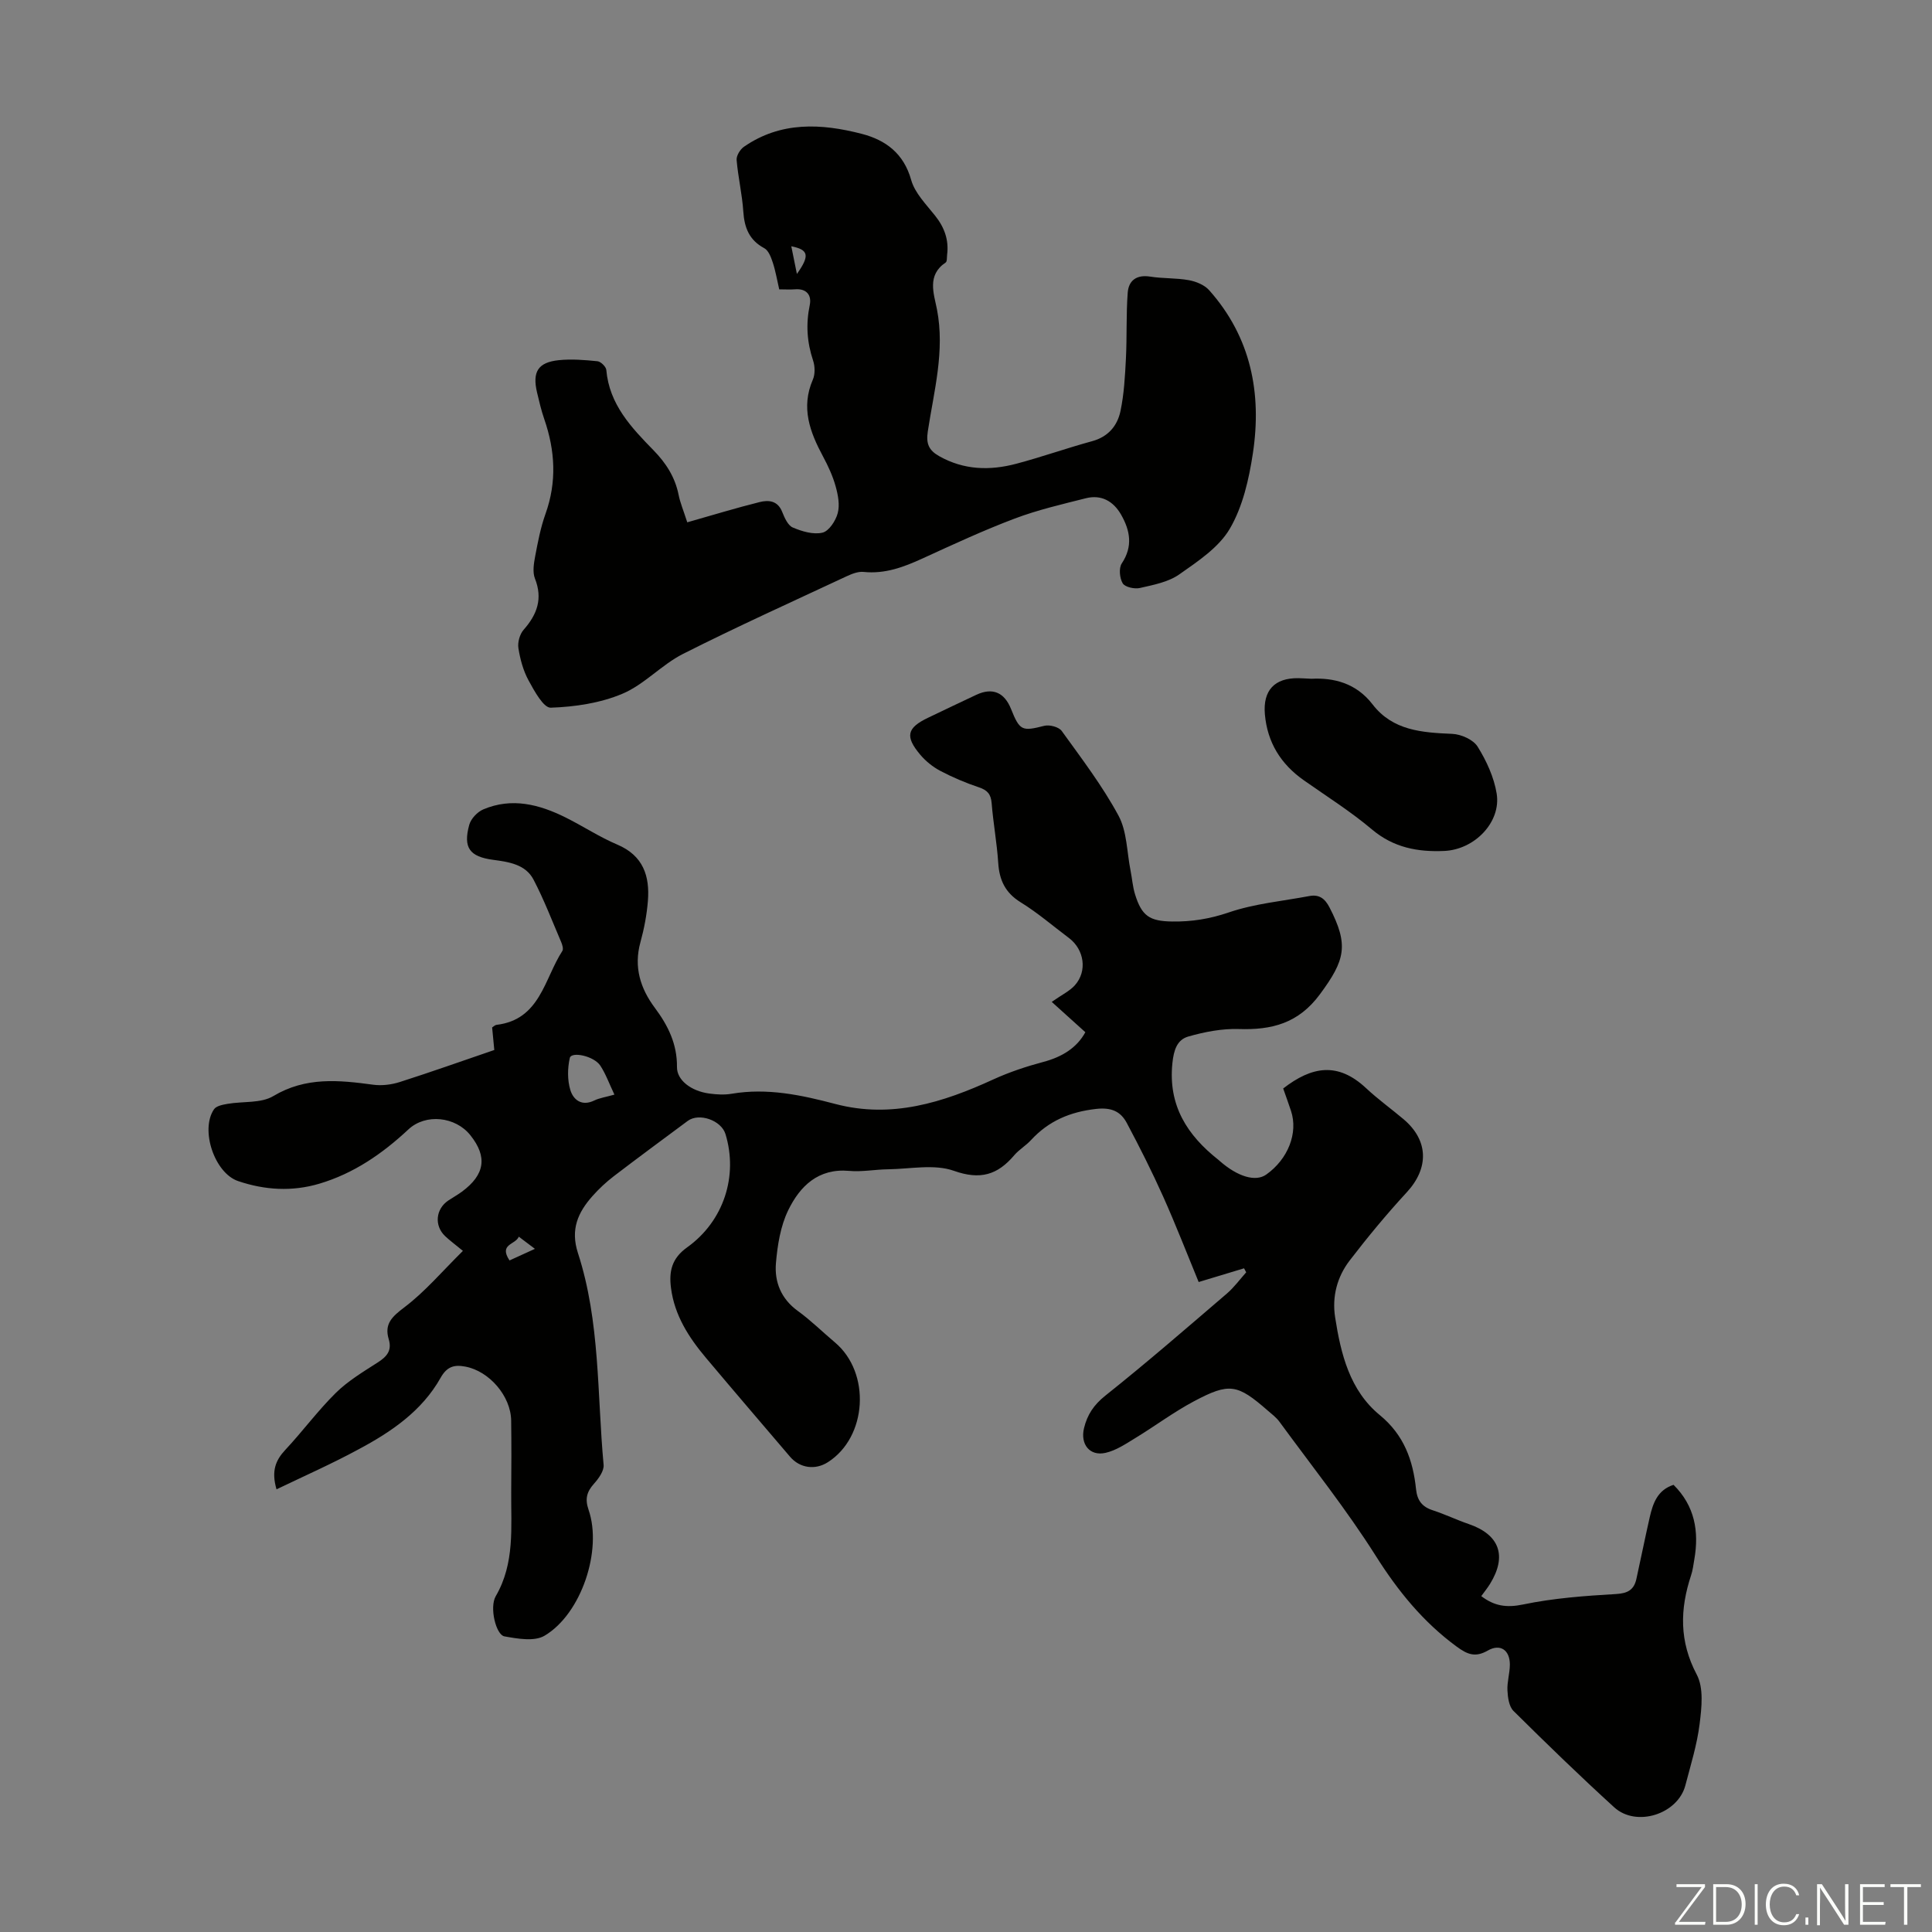 <svg enable-background="new 0 0 400 400" viewBox="0 0 400 400" xmlns="http://www.w3.org/2000/svg"><rect x="0" y="0" width="400" height="400" fill="#808080" stroke="none"/><g fill="#fbfcfa"><path d="m346.9 398 5.4-7.3h-5.2v-.6h5.9v.6l-5.4 7.2h5.5l-.1.6h-6.2v-.5z"/><path d="m354.7 390.1h2.8c2.3 0 3.9 1.6 3.9 4.1s-1.6 4.3-3.9 4.3h-2.8zm.6 7.8h2c2.2 0 3.3-1.6 3.3-3.6 0-1.8-1-3.6-3.3-3.6h-2z"/><path d="m363.9 390.1v8.4h-.6v-8.4z"/><path d="m372.5 396.3c-.4 1.3-1.4 2.3-3.2 2.3-2.4 0-3.7-1.9-3.7-4.3 0-2.3 1.2-4.3 3.7-4.3 1.8 0 2.9 1 3.2 2.4h-.6c-.4-1.1-1.1-1.8-2.5-1.8-2.1 0-3 1.9-3 3.7s.9 3.7 3 3.7c1.4 0 2.1-.7 2.5-1.7z"/><path d="m373.8 398.5v-1.5h.6v1.5z"/><path d="m376.2 398.5v-8.4h1c1.3 2 4.4 6.7 4.9 7.6-.1-1.2-.1-2.4-.1-3.8v-3.8h.7v8.4h-.9c-1.2-1.9-4.4-6.8-5-7.7.1 1.1 0 2.3 0 3.9v3.9h-.6z"/><path d="m390 394.4h-4.3v3.5h4.7l-.1.6h-5.2v-8.4h5.1v.6h-4.5v3.1h4.3z"/><path d="m394.2 390.7h-2.8v-.6h6.3v.6h-2.8v7.8h-.7z"/></g><path d="m57.25 308.35c-1.11-3.8-.19-6.02 1.82-8.17 3.59-3.84 6.73-8.12 10.46-11.8 2.51-2.47 5.64-4.35 8.63-6.27 1.9-1.21 3.04-2.45 2.32-4.85-.96-3.19.73-4.69 3.26-6.61 4.26-3.22 7.79-7.41 12.1-11.67-1.69-1.39-2.75-2.17-3.69-3.06-2.28-2.17-1.95-5.61.67-7.37.93-.62 1.91-1.16 2.81-1.82 4.78-3.53 5.32-7.23 1.75-11.7-3.08-3.86-9.24-4.54-12.82-1.2-5.39 5.03-11.31 9.12-18.44 11.24-5.66 1.68-11.3 1.33-16.82-.54-4.88-1.65-7.9-10.61-4.99-14.87.48-.7 1.82-.95 2.81-1.12 3.18-.55 6.91-.08 9.47-1.61 6.72-4.02 13.58-3.31 20.69-2.35 1.78.24 3.77-.01 5.5-.56 6.48-2.07 12.89-4.35 19.56-6.63-.15-1.61-.3-3.12-.45-4.67.34-.21.6-.5.88-.53 9.07-1.07 9.9-9.51 13.66-15.31.26-.41-.01-1.3-.26-1.88-1.85-4.31-3.53-8.72-5.7-12.87-1.66-3.18-5.1-3.67-8.36-4.11-4.88-.65-6.27-2.5-4.95-7.27.35-1.25 1.67-2.65 2.89-3.17 5.93-2.52 11.62-1.04 17.09 1.69 3.6 1.79 6.99 4.04 10.68 5.6 5.36 2.28 6.73 6.51 6.32 11.66-.23 2.88-.78 5.77-1.55 8.56-1.41 5.11-.01 9.55 2.98 13.56 2.75 3.68 4.64 7.52 4.59 12.27-.03 2.71 2.91 4.97 6.65 5.48 1.54.21 3.16.31 4.68.05 7.36-1.25 14.42.26 21.47 2.12 11.62 3.06 22.24-.29 32.68-5.08 3.32-1.52 6.84-2.69 10.37-3.63 3.88-1.03 6.93-2.91 8.7-6.15-2.33-2.11-4.54-4.09-6.96-6.28 2.17-1.52 3.74-2.26 4.79-3.44 2.62-2.93 1.95-7.4-1.23-9.79-3.31-2.48-6.47-5.22-9.98-7.38-3.21-1.98-4.43-4.6-4.66-8.19-.27-4.12-1.03-8.21-1.36-12.34-.15-1.86-.88-2.7-2.63-3.28-2.74-.92-5.44-2.06-8-3.41-1.54-.81-3.01-2-4.14-3.33-3.22-3.82-2.77-5.58 1.63-7.68 3.33-1.59 6.65-3.19 9.99-4.75 3.31-1.54 5.78-.51 7.16 2.94 1.82 4.54 2.29 4.66 6.9 3.49 1.08-.27 3.01.24 3.6 1.07 4.12 5.71 8.42 11.36 11.75 17.52 1.77 3.27 1.73 7.53 2.49 11.34.33 1.64.44 3.34.93 4.93 1.39 4.52 3.01 5.59 7.69 5.66 4.03.06 7.79-.54 11.72-1.88 5.32-1.82 11.09-2.34 16.67-3.39 2.02-.38 3.22.47 4.19 2.35 4.03 7.8 3.25 10.9-1.98 17.98-4.45 6.03-9.97 7.43-16.83 7.2-3.46-.11-7.06.59-10.42 1.55-2.35.67-3.02 2.83-3.3 5.53-.9 8.77 3.08 14.92 9.55 20.02.09.07.17.15.25.22 3.74 3.28 7.43 4.36 9.62 2.82 4.53-3.2 6.65-8.62 5.14-13.19-.52-1.57-1.09-3.13-1.62-4.64 5.92-4.59 11.31-5.55 17.17-.06 2.45 2.29 5.19 4.26 7.75 6.42 5.21 4.4 5.28 10.14.66 15.14-4.16 4.51-8.08 9.25-11.82 14.12-2.59 3.38-3.67 7.45-3.01 11.73 1.18 7.6 3.02 15.15 9.24 20.26 5.03 4.13 6.89 9.36 7.52 15.38.24 2.28 1.24 3.62 3.44 4.33 2.54.83 4.97 2 7.5 2.87 6.34 2.18 7.94 6.59 4.38 12.37-.52.84-1.15 1.62-1.82 2.54 2.69 2.05 5.22 2.45 8.66 1.73 6.29-1.31 12.79-1.79 19.22-2.16 2.48-.14 3.74-.89 4.24-3.14.94-4.25 1.79-8.52 2.76-12.77.66-2.87 1.6-5.63 4.93-6.7 4.4 4.36 5.31 9.64 4.3 15.45-.19 1.1-.32 2.23-.67 3.28-2.32 7.02-2.47 13.67 1.18 20.57 1.46 2.76 1.01 6.82.59 10.19-.53 4.3-1.85 8.5-2.95 12.72-1.55 5.96-10.13 8.74-14.73 4.56-7.11-6.48-14.02-13.18-20.86-19.96-.93-.92-1.18-2.79-1.25-4.25-.09-1.76.49-3.55.5-5.33.01-3.03-1.99-4.4-4.57-2.92-2.56 1.46-4.18.85-6.46-.83-6.97-5.12-12.15-11.52-16.76-18.82-6.07-9.6-13.2-18.54-19.92-27.73-.65-.89-1.58-1.58-2.42-2.31-6.3-5.49-7.92-5.83-15.29-1.91-4.19 2.23-8.03 5.11-12.1 7.59-1.97 1.2-4.01 2.59-6.2 3.08-3.28.73-5.24-1.8-4.45-5.1.67-2.79 2.02-4.83 4.41-6.74 8.57-6.82 16.85-14.01 25.17-21.14 1.49-1.28 2.68-2.92 4-4.4-.15-.28-.29-.55-.44-.83-2.97.9-5.94 1.79-9.4 2.84-2.37-5.75-4.7-11.77-7.33-17.65-2.32-5.18-4.88-10.27-7.55-15.28-1.28-2.4-3.19-3.26-6.35-2.91-5.41.61-9.83 2.49-13.48 6.45-1.05 1.15-2.48 1.97-3.48 3.15-3.45 4.06-7.01 5.16-12.5 3.21-4.07-1.44-9.05-.37-13.63-.31-2.68.03-5.39.57-8.03.33-6.42-.58-10.2 3.17-12.62 8.13-1.61 3.3-2.23 7.24-2.55 10.96-.33 3.9 1.06 7.39 4.52 9.9 2.71 1.96 5.11 4.35 7.68 6.51 7.49 6.28 6.72 19.62-1.46 24.82-2.62 1.67-5.8 1.23-7.82-1.14-5.81-6.81-11.64-13.61-17.4-20.46-3.57-4.24-6.53-8.83-7.25-14.5-.43-3.37.12-6.08 3.32-8.37 7.65-5.46 10.6-14.85 7.96-23.48-.87-2.84-5.46-4.46-7.81-2.72-5.12 3.8-10.25 7.58-15.31 11.45-1.59 1.22-3.08 2.61-4.41 4.11-3 3.38-4.61 6.89-3.01 11.81 4.62 14.22 3.95 29.17 5.31 43.84.12 1.25-1.04 2.85-2.01 3.93-1.5 1.68-1.87 3.15-1.1 5.39 2.88 8.35-1.49 21.54-9.12 26.06-2.1 1.24-5.59.62-8.31.13-1.74-.31-3.14-6-1.79-8.32 3.98-6.84 3.14-14.26 3.2-21.6.04-4.92.06-9.85-.01-14.77-.07-5.06-4.53-10.23-9.49-11.16-2.26-.43-3.79-.05-5.12 2.32-3.86 6.87-10.2 11.19-16.97 14.8-5.41 2.94-11.11 5.46-17 8.29zm69.96-81.72c-1.09-2.29-1.79-4.28-2.92-6-1.33-2.01-6-2.99-6.32-1.58-.48 2.11-.51 4.56.11 6.61.62 2.06 2.37 3.45 4.97 2.18 1.07-.52 2.32-.69 4.16-1.21zm-21.72 34.33c1.77-.81 3.35-1.53 5.26-2.4-1.22-.92-2.09-1.58-3.34-2.52-.68 1.7-4.19 1.48-1.92 4.92z" fill="#010100"/><path d="m142.29 108.14c5.25-1.49 10.08-2.97 14.98-4.19 1.84-.46 3.74-.32 4.67 2.02.48 1.21 1.18 2.81 2.19 3.24 1.9.81 4.26 1.52 6.15 1.07 1.34-.31 2.74-2.45 3.16-4.03.46-1.7.07-3.78-.43-5.56-.59-2.13-1.55-4.2-2.6-6.16-2.72-5.06-4.64-10.13-2.12-15.93.49-1.13.45-2.76.05-3.96-1.27-3.8-1.51-7.54-.69-11.48.42-2.02-.63-3.46-3.06-3.26-.99.08-1.99.01-3.26.01-.45-1.93-.75-3.78-1.33-5.54-.36-1.09-.88-2.51-1.76-2.98-3.15-1.69-4.13-4.27-4.35-7.64-.24-3.56-1.08-7.07-1.38-10.63-.07-.88.72-2.18 1.51-2.73 7.63-5.29 16.03-4.85 24.43-2.67 4.92 1.28 8.66 4.04 10.2 9.54.76 2.72 3.11 5.06 4.96 7.4 1.92 2.42 2.87 5.01 2.48 8.08-.07.55.02 1.4-.3 1.61-3.93 2.63-2.44 6.44-1.8 9.71 1.67 8.64-.63 16.9-1.9 25.26-.38 2.53.19 3.9 2.37 5.13 5.12 2.88 10.48 3.01 15.93 1.57 5.29-1.4 10.45-3.24 15.73-4.68 3.33-.91 5.22-3.19 5.86-6.22.75-3.55.94-7.24 1.13-10.88.23-4.54.03-9.1.37-13.63.19-2.55 1.84-3.79 4.67-3.34 2.64.42 5.38.26 8 .74 1.49.27 3.22.98 4.19 2.07 8.66 9.72 10.94 21.36 9.05 33.81-.81 5.34-2.09 10.99-4.76 15.56-2.27 3.89-6.61 6.76-10.47 9.47-2.28 1.6-5.36 2.18-8.17 2.82-1.1.25-3.06-.18-3.54-.96-.65-1.07-.84-3.16-.2-4.13 2.34-3.52 1.74-6.79-.13-10.08-1.6-2.8-4.1-4.23-7.32-3.41-4.95 1.25-9.97 2.41-14.73 4.21-6.47 2.44-12.77 5.37-19.06 8.25-3.91 1.79-7.79 3.25-12.21 2.79-1.12-.12-2.41.39-3.49.89-11.34 5.3-22.75 10.45-33.91 16.09-4.44 2.25-8.01 6.34-12.55 8.25-4.58 1.93-9.83 2.71-14.83 2.88-1.49.05-3.4-3.47-4.59-5.65-1.1-2.02-1.74-4.39-2.1-6.68-.19-1.2.28-2.89 1.08-3.8 2.8-3.18 4-6.43 2.34-10.62-.52-1.33-.23-3.1.05-4.6.56-2.96 1.13-5.96 2.14-8.78 2.37-6.62 2-13.1-.26-19.63-.62-1.79-1.05-3.65-1.49-5.5-1.01-4.28.19-6.24 4.5-6.69 2.64-.27 5.35-.05 8.01.22.69.07 1.77 1.13 1.83 1.81.62 7.13 5.17 11.91 9.78 16.63 2.56 2.62 4.44 5.53 5.18 9.18.32 1.65.99 3.2 1.8 5.73zm22.7-51.42c2.74-3.86 2.39-5.02-1.16-5.73.35 1.74.68 3.37 1.16 5.73z" fill="#010100"/><path d="m271.53 140.53c4.53-.23 9.21.84 12.65 5.31 4.2 5.45 10.27 5.83 16.51 6.1 1.83.08 4.34 1.2 5.24 2.65 1.83 2.94 3.39 6.33 3.94 9.72.95 5.89-4.55 11.6-10.87 11.87-5.46.24-10.49-.68-14.96-4.46-4.42-3.73-9.37-6.84-14.11-10.18-4.75-3.34-7.54-7.82-8.05-13.65-.43-4.94 1.99-7.55 6.93-7.48.67.01 1.34.06 2.72.12z" fill="#010100"/></svg>
